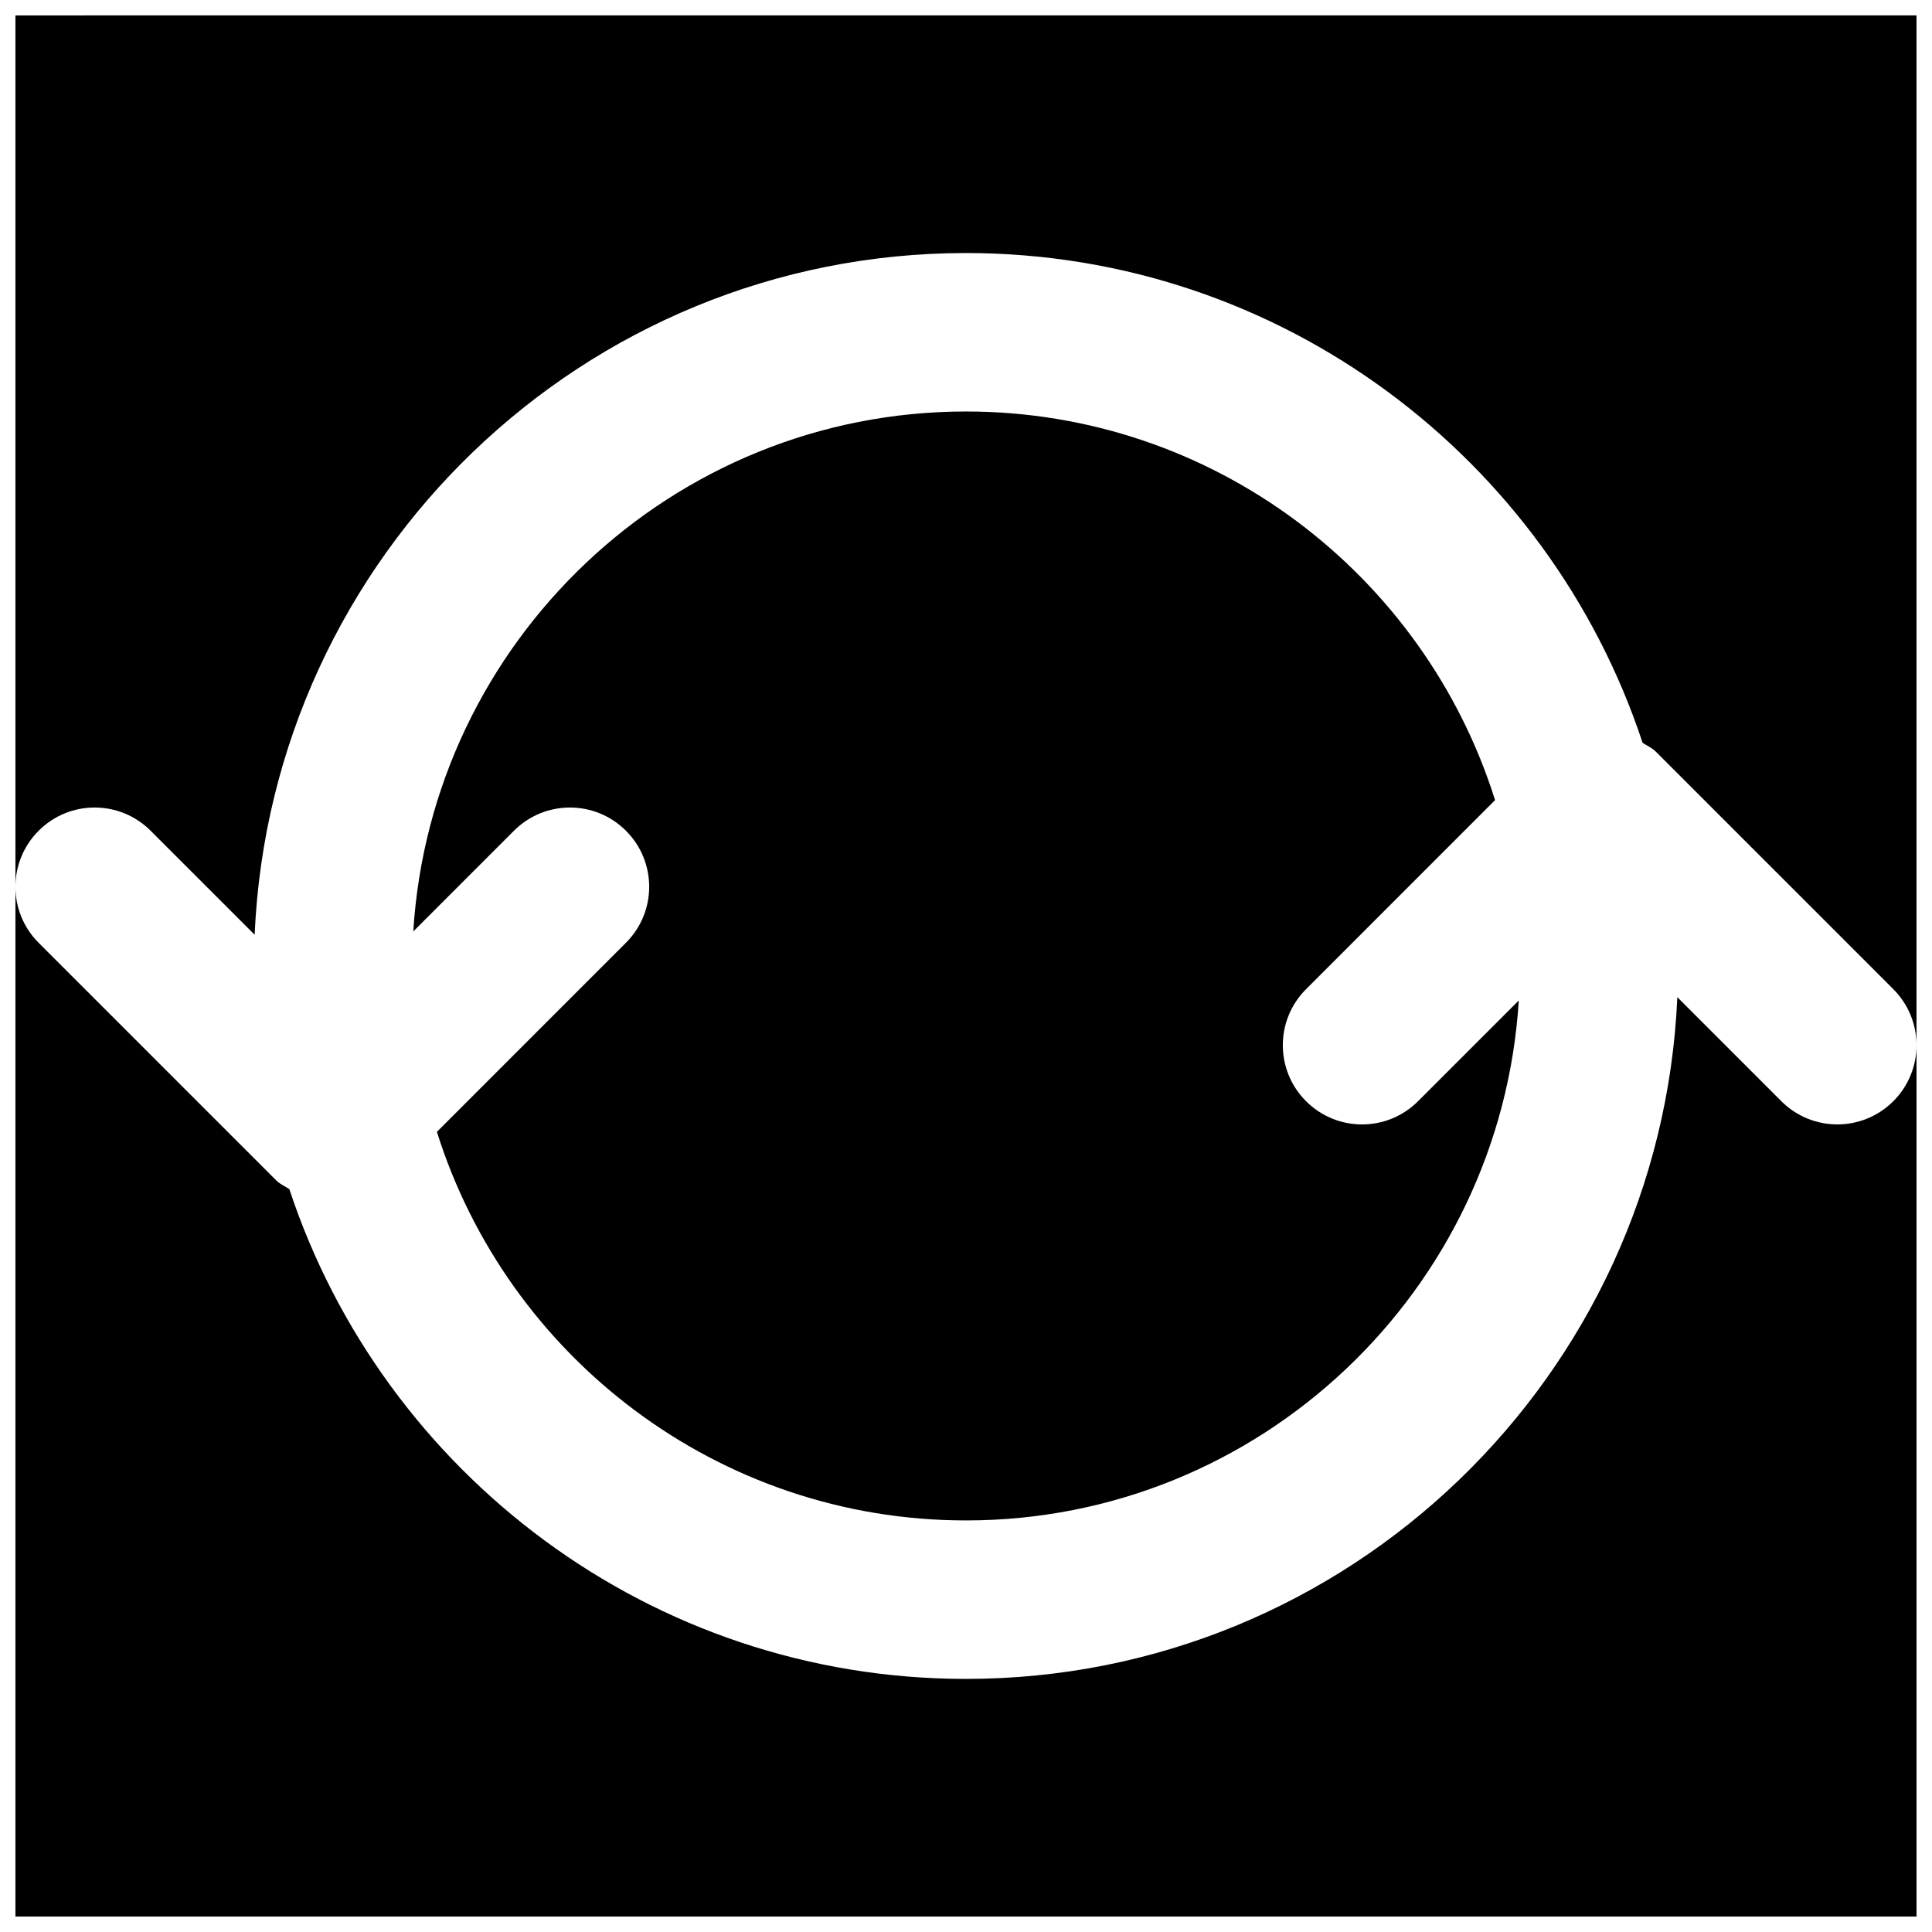 <?xml version="1.0" encoding="UTF-8"?>
<!-- Uploaded to: ICON Repo, www.svgrepo.com, Generator: ICON Repo Mixer Tools -->
<svg width="800px" height="800px" version="1.1" viewBox="144 144 512 512" xmlns="http://www.w3.org/2000/svg">
 <defs>
  <clipPath id="b">
   <path d="m148.09 379h503.81v272.9h-503.81z"/>
  </clipPath>
  <clipPath id="a">
   <path d="m148.09 148.09h503.81v272.91h-503.81z"/>
  </clipPath>
 </defs>
 <g clip-path="url(#b)">
  <path d="m630.91 441.98c-5.371 0-10.746-2.059-14.84-6.152l-27.562-27.562c-4.367 100.32-87.117 180.66-188.51 180.66-83.527 0-154.44-54.516-179.32-129.79-1.152-0.777-2.434-1.281-3.465-2.309l-62.973-62.977c-4.094-4.094-6.152-9.469-6.152-14.84v272.89h503.81v-230.91c0 5.371-2.055 10.746-6.148 14.84s-9.469 6.152-14.844 6.152" fill-rule="evenodd"/>
 </g>
 <path d="m519.8 435.83c-8.207 8.207-21.477 8.207-29.684 0-8.207-8.207-8.207-21.477 0-29.684l50.086-50.105c-18.723-59.621-74.5-102.99-140.2-102.99-77.926 0-141.72 61.023-146.48 137.79l26.68-26.684c8.211-8.207 21.477-8.207 29.684 0 8.207 8.207 8.207 21.477 0 29.684l-50.105 50.109c18.742 59.617 74.52 102.98 140.23 102.98 77.922 0 141.71-61.023 146.48-137.79z" fill-rule="evenodd"/>
 <g clip-path="url(#a)">
  <path d="m148.09 148.09v230.91c0-5.375 2.059-10.75 6.152-14.844 8.207-8.207 21.473-8.207 29.68 0l27.562 27.562c4.367-100.32 87.117-180.66 188.51-180.66 83.527 0 154.44 54.516 179.31 129.79 1.156 0.777 2.434 1.281 3.465 2.309l62.977 62.977c4.094 4.094 6.148 9.469 6.148 14.844v-272.9z" fill-rule="evenodd"/>
 </g>
</svg>